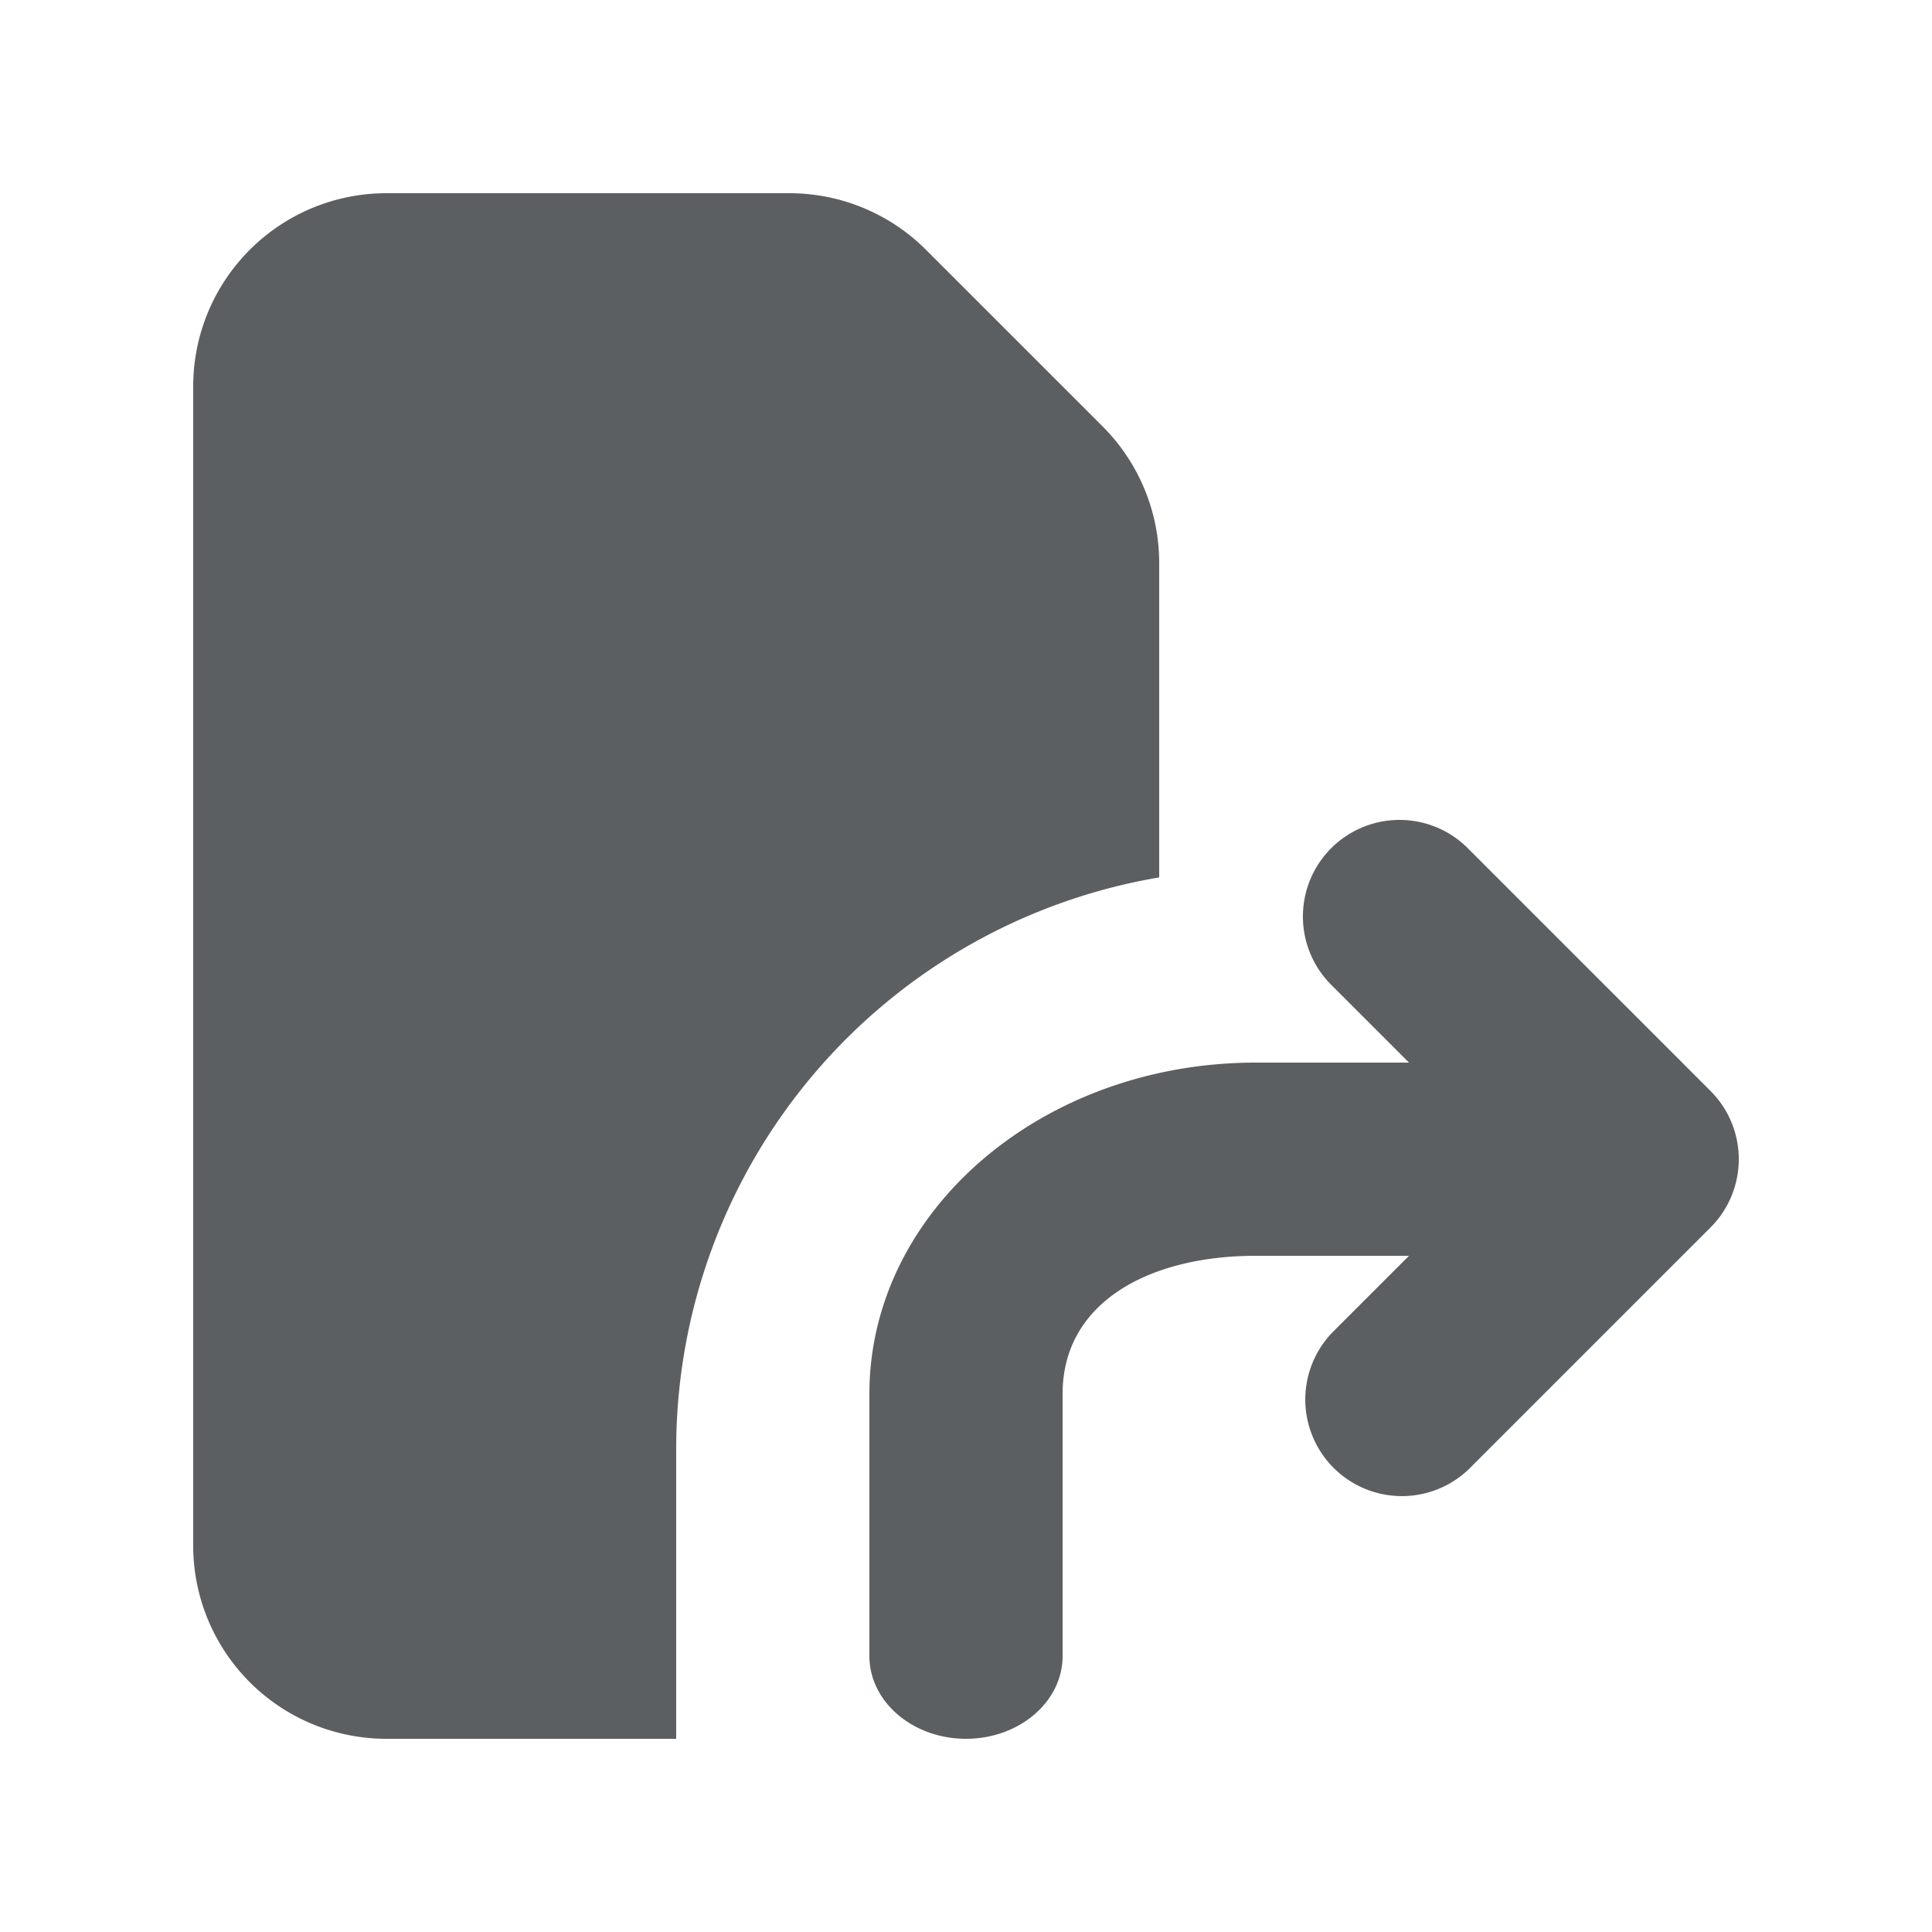 <?xml version="1.0" encoding="utf-8"?><!-- Uploaded to: SVG Repo, www.svgrepo.com, Generator: SVG Repo Mixer Tools -->
<svg width="800px" height="800px" viewBox="0 0 20 20" xmlns="http://www.w3.org/2000/svg"><path d="M8.172 2H4a2 2 0 0 0-2 2v12a2 2 0 0 0 2 2h3v-3a6.002 6.002 0 0 1 5-5.917V5.828a2 2 0 0 0-.586-1.414L9.586 2.586A2 2 0 0 0 8.172 2Z" fill="#5C5F62"/><path d="M15.207 8.793a1 1 0 1 0-1.414 1.414l.793.793H13c-2.21 0-4 1.535-4 3.429v2.714c0 .473.448.857 1 .857s1-.384 1-.857v-2.714c0-.947.895-1.429 2-1.429h1.586l-.793.793a1 1 0 0 0 1.414 1.414l2.5-2.5a1 1 0 0 0 0-1.414l-2.5-2.5Z" fill="#5C5F62"/></svg>